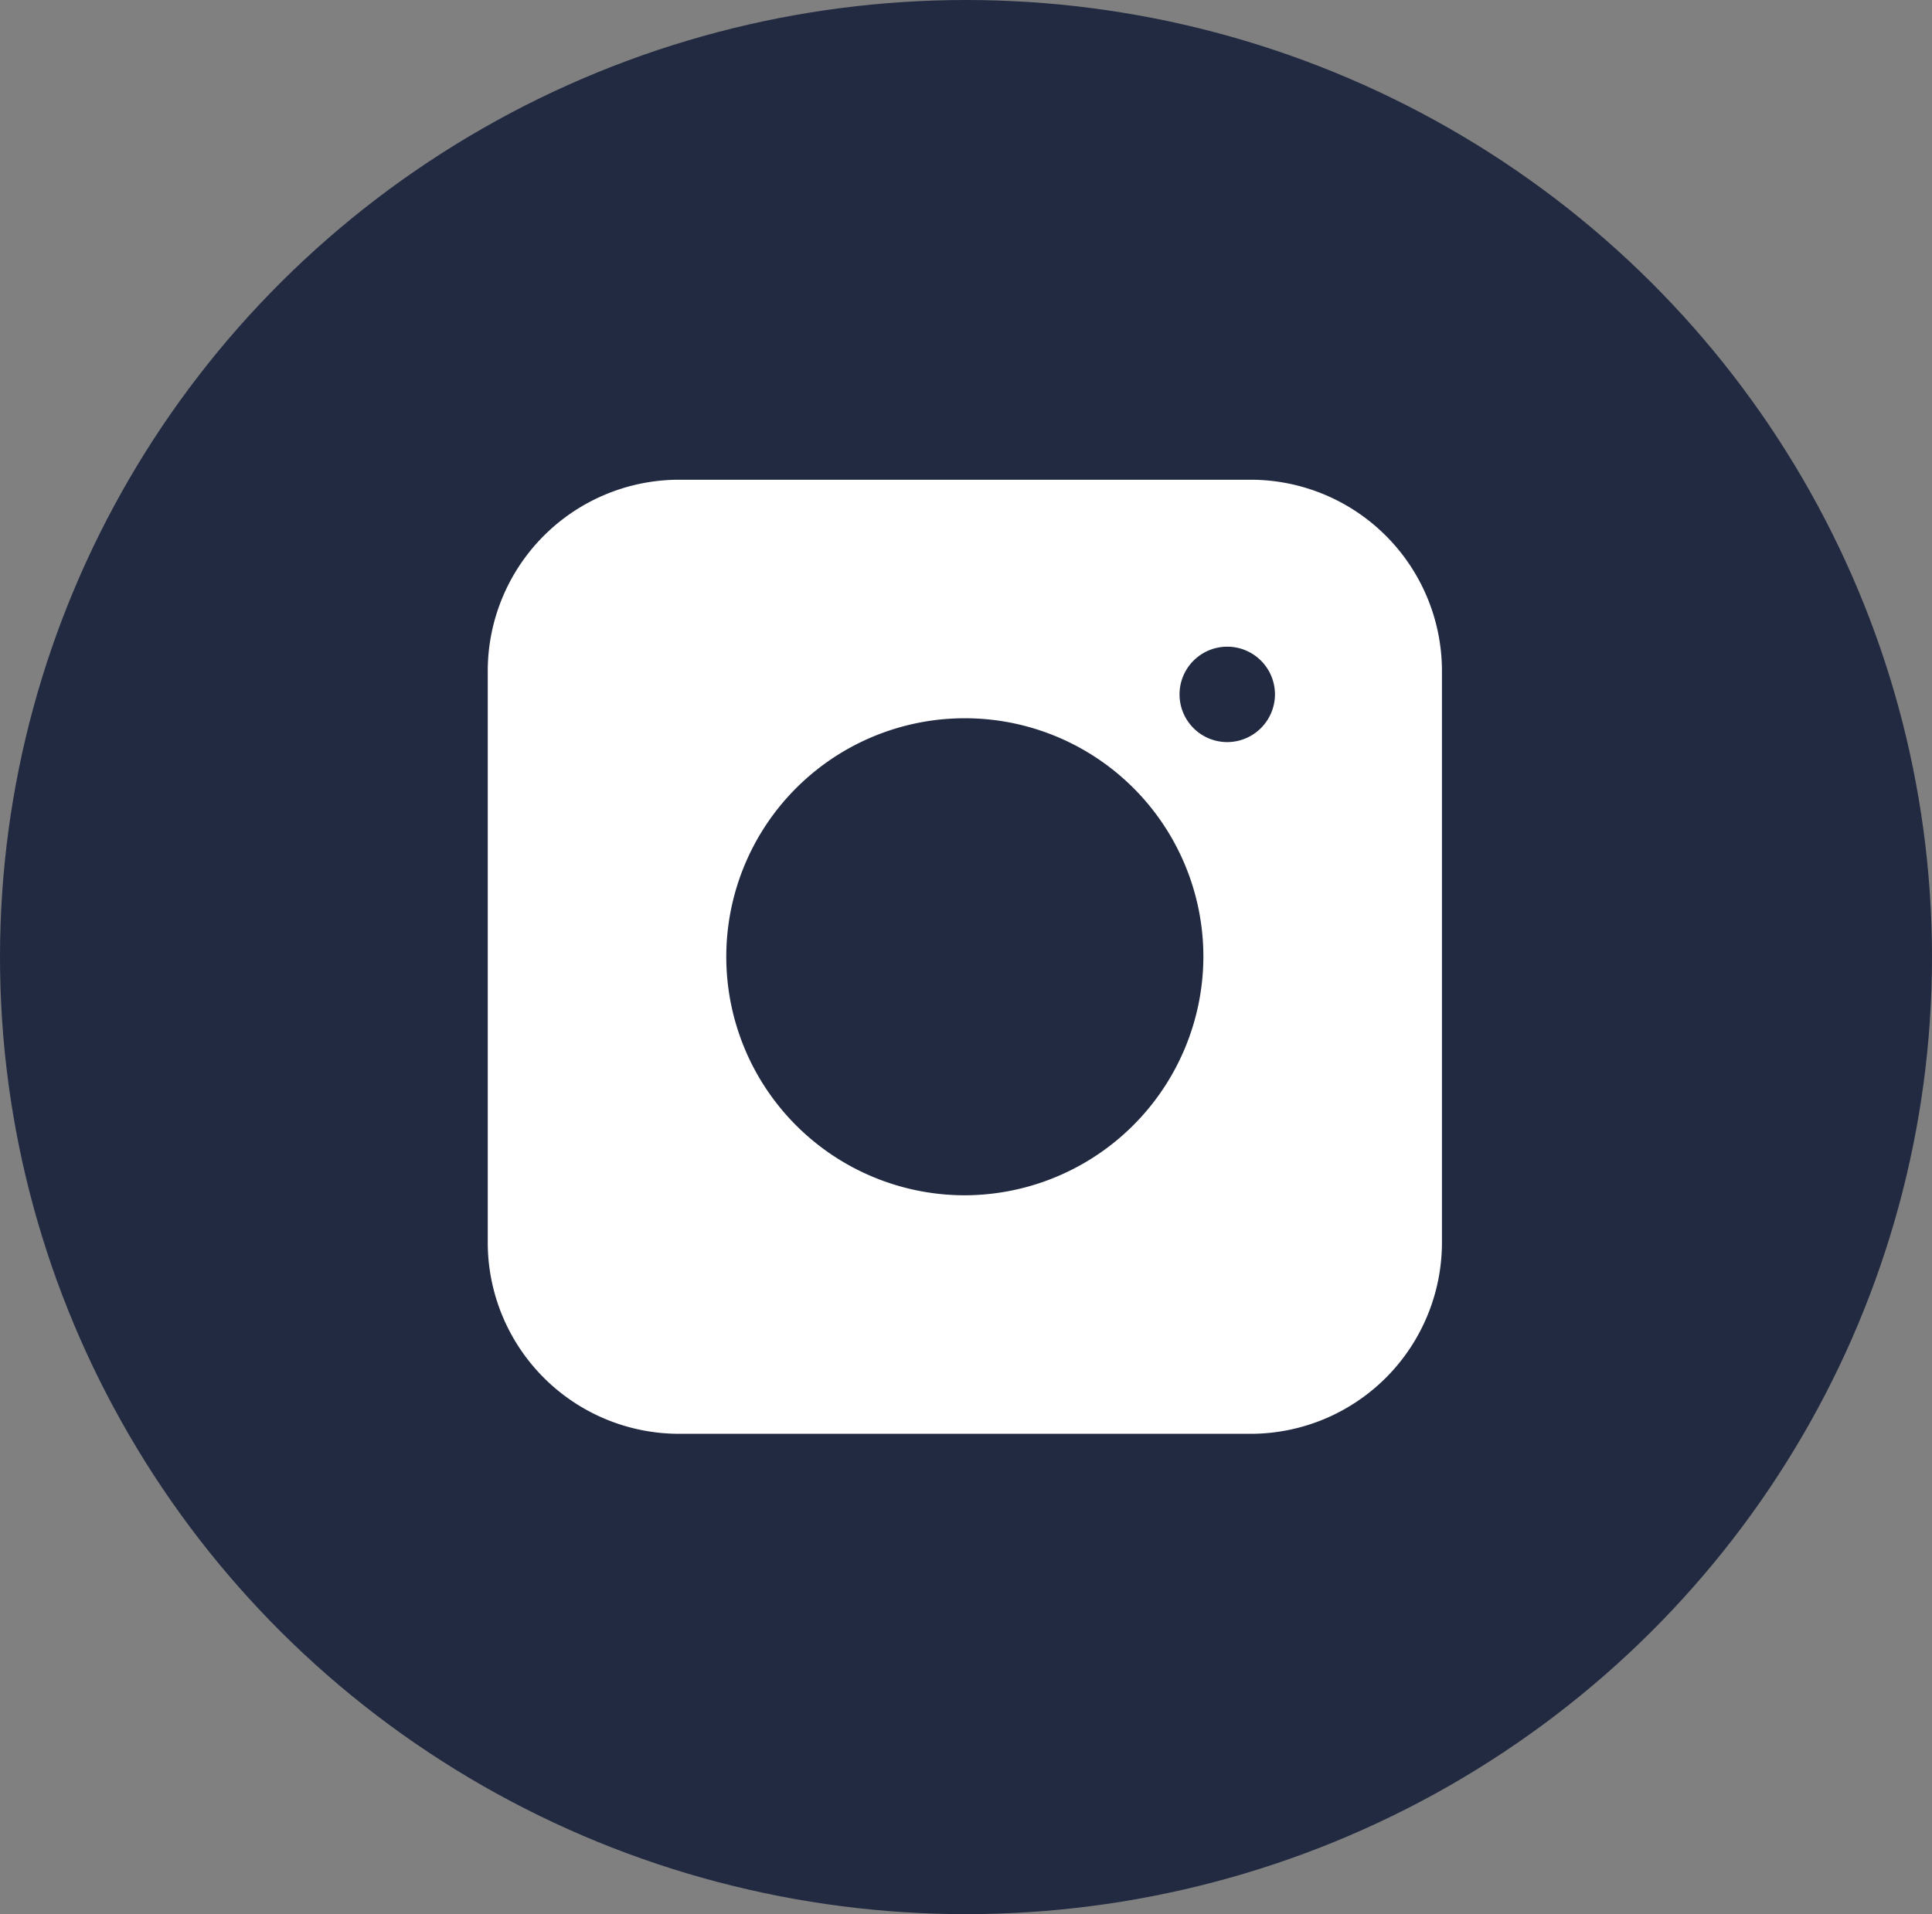 <svg xmlns="http://www.w3.org/2000/svg" width="548" height="543" viewBox="0 0 548 543">
  <rect x="0" y="0" width="548" height="543" fill="#808080" stroke="none"/>
  <g id="Raggruppa_66" data-name="Raggruppa 66" transform="translate(-756 -10426)">
    <ellipse id="Ellisse_11" data-name="Ellisse 11" cx="274" cy="271.5" rx="274" ry="271.5" transform="translate(756 10426)" fill="#212a41"/>
    <g id="instagram-pieno" transform="translate(867.283 10535.022)">
      <path id="Tracciato_45" data-name="Tracciato 45" d="M0,0H324.783V324.783H0Z" fill="none"/>
      <path id="Tracciato_46" data-name="Tracciato 46" d="M220.522,4H58.13A54.29,54.29,0,0,0,4,58.13V220.522a54.29,54.29,0,0,0,54.13,54.13H220.522a54.29,54.29,0,0,0,54.13-54.13V58.13A54.29,54.29,0,0,0,220.522,4Zm-81.2,202.989a67.663,67.663,0,1,1,67.663-67.663A67.862,67.862,0,0,1,139.326,206.989Zm74.429-128.56A13.533,13.533,0,1,1,227.288,64.9,13.572,13.572,0,0,1,213.756,78.429Z" transform="translate(23.065 23.065)" fill="#fff"/>
    </g>
  </g>
</svg>
